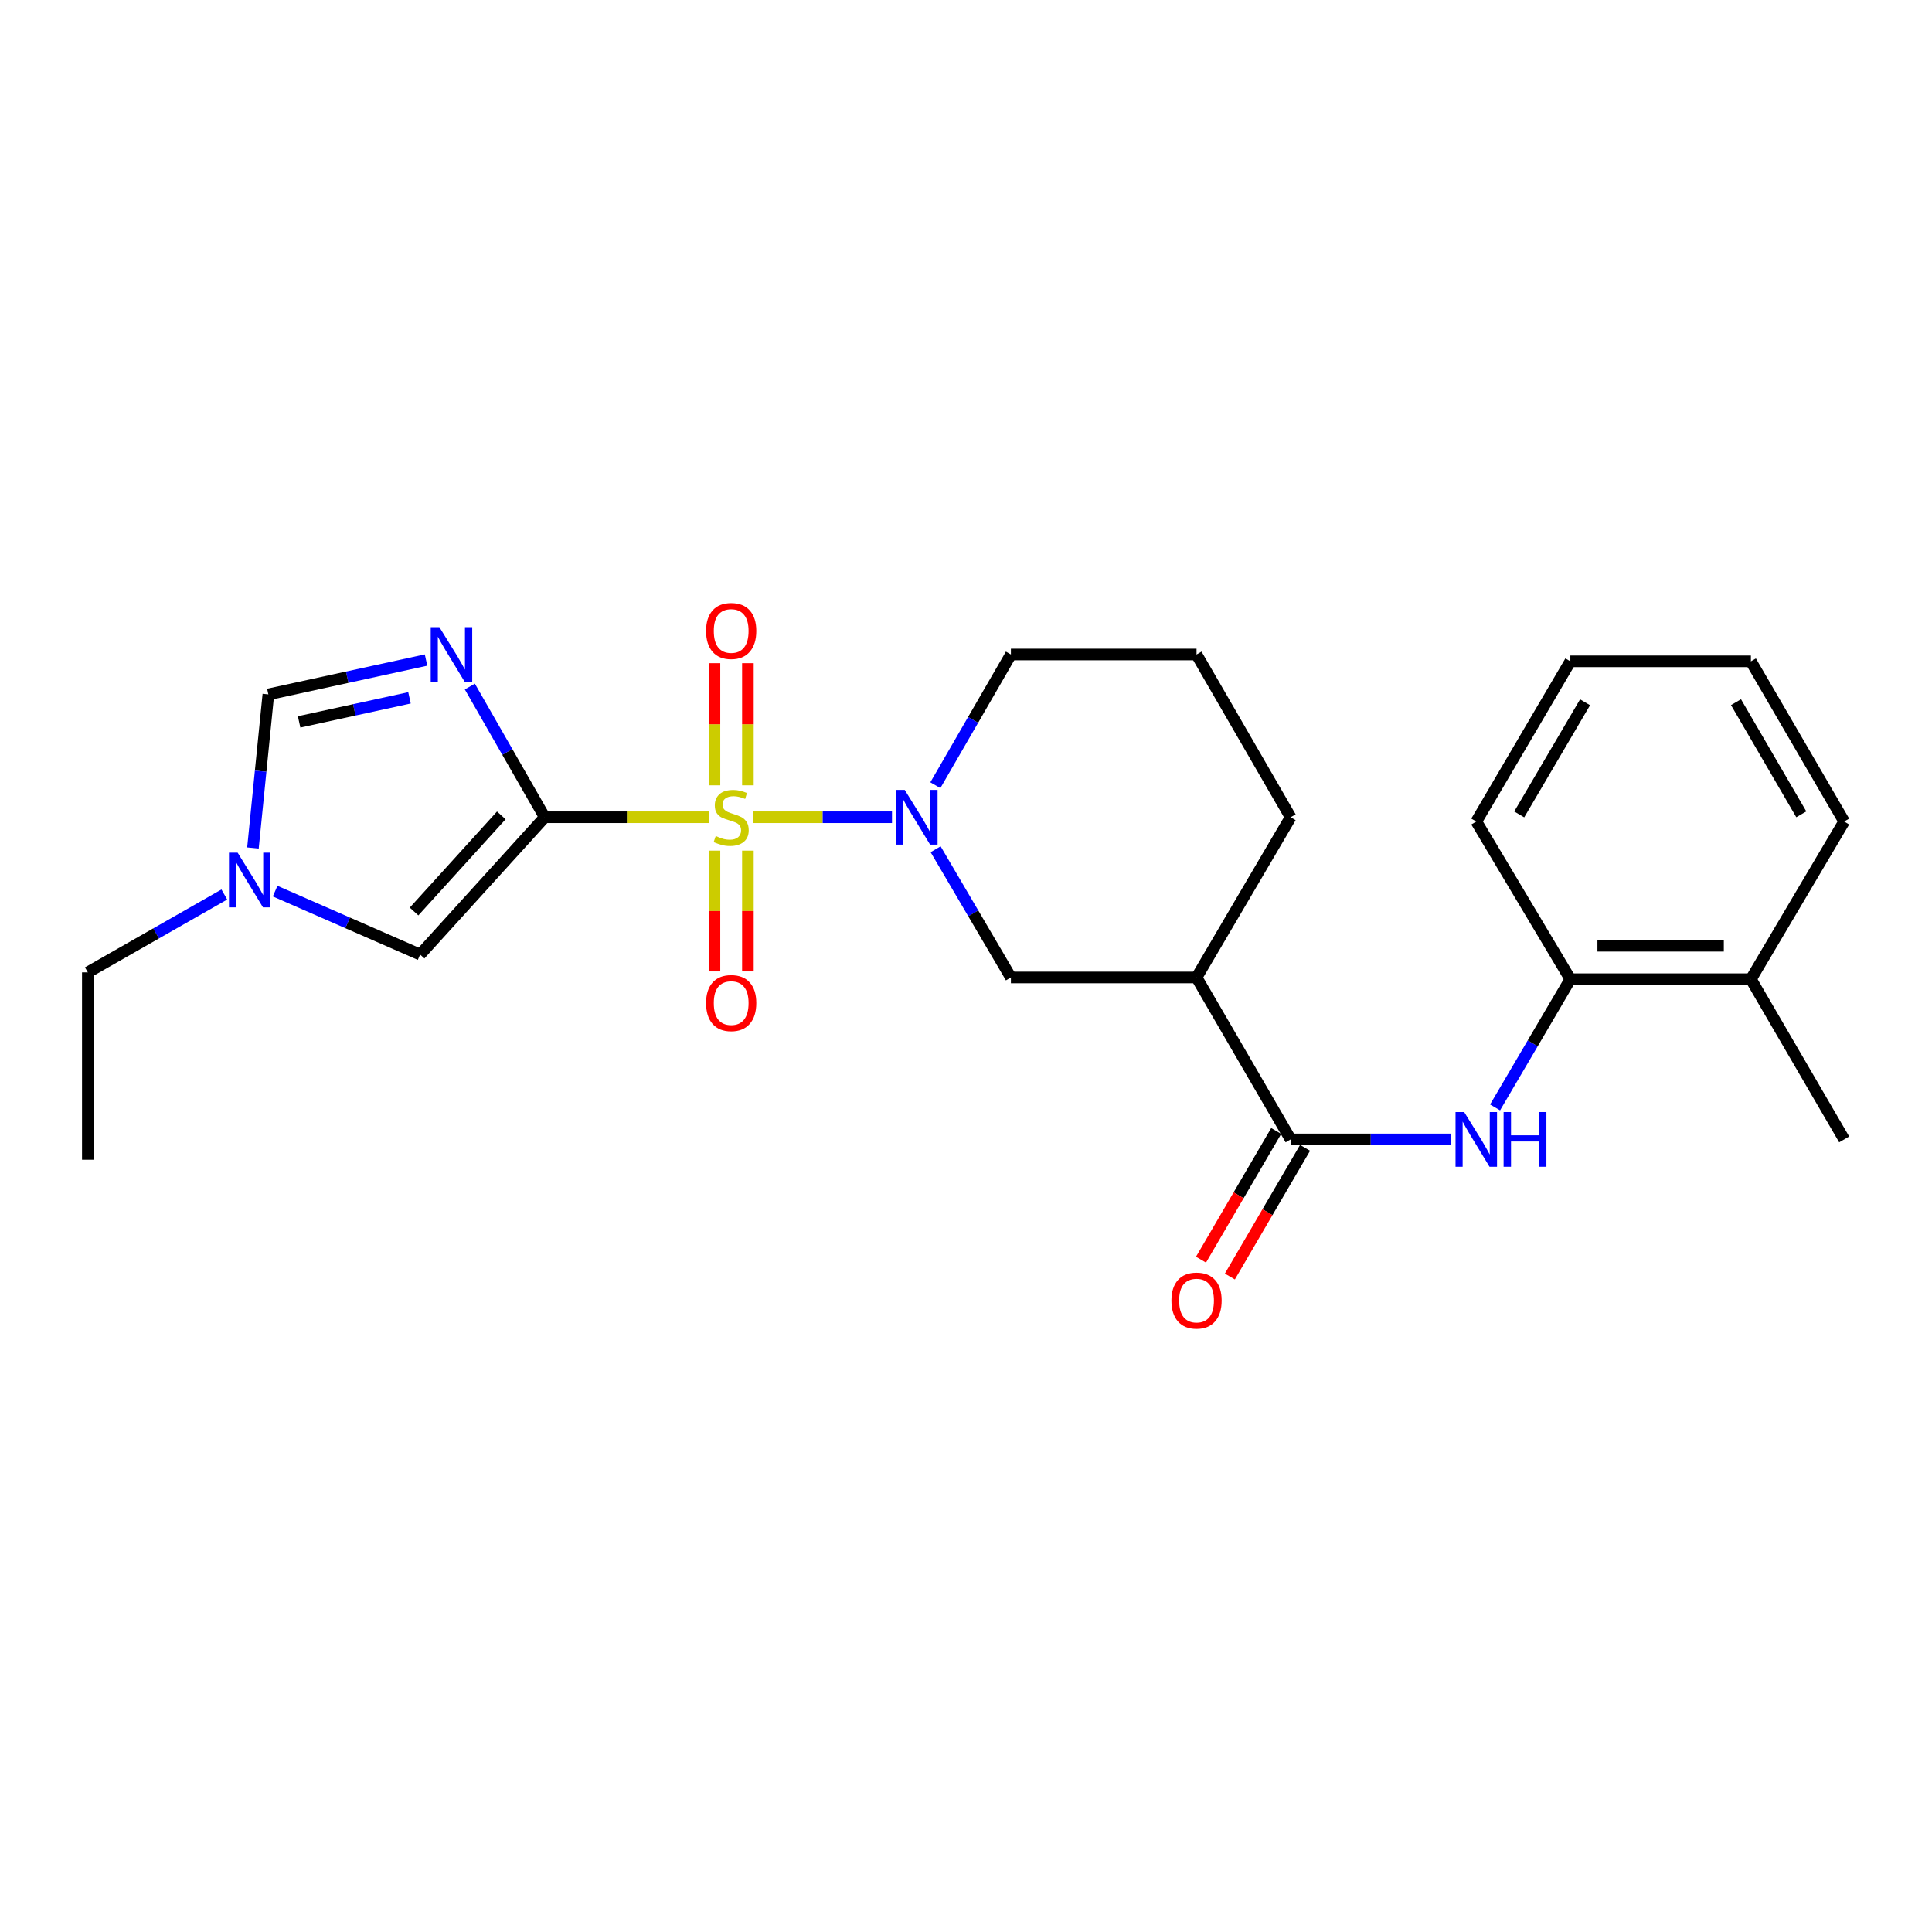 <?xml version='1.0' encoding='iso-8859-1'?>
<svg version='1.1' baseProfile='full'
              xmlns='http://www.w3.org/2000/svg'
                      xmlns:rdkit='http://www.rdkit.org/xml'
                      xmlns:xlink='http://www.w3.org/1999/xlink'
                  xml:space='preserve'
width='1000px' height='1000px' viewBox='0 0 1000 1000'>
<!-- END OF HEADER -->
<rect style='opacity:1.0;fill:#FFFFFF;stroke:none' width='1000' height='1000' x='0' y='0'> </rect>
<path class='bond-0' d='M 366.968,423.012 L 324.464,423.012' style='fill:none;fill-rule:evenodd;stroke:#CCCC00;stroke-width:6px;stroke-linecap:butt;stroke-linejoin:miter;stroke-opacity:1' />
<path class='bond-0' d='M 324.464,423.012 L 281.959,423.012' style='fill:none;fill-rule:evenodd;stroke:#000000;stroke-width:6px;stroke-linecap:butt;stroke-linejoin:miter;stroke-opacity:1' />
<path class='bond-2' d='M 389.943,423.012 L 425.818,423.012' style='fill:none;fill-rule:evenodd;stroke:#CCCC00;stroke-width:6px;stroke-linecap:butt;stroke-linejoin:miter;stroke-opacity:1' />
<path class='bond-2' d='M 425.818,423.012 L 461.693,423.012' style='fill:none;fill-rule:evenodd;stroke:#0000FF;stroke-width:6px;stroke-linecap:butt;stroke-linejoin:miter;stroke-opacity:1' />
<path class='bond-10' d='M 369.81,440.295 L 369.81,471.552' style='fill:none;fill-rule:evenodd;stroke:#CCCC00;stroke-width:6px;stroke-linecap:butt;stroke-linejoin:miter;stroke-opacity:1' />
<path class='bond-10' d='M 369.81,471.552 L 369.81,502.81' style='fill:none;fill-rule:evenodd;stroke:#FF0000;stroke-width:6px;stroke-linecap:butt;stroke-linejoin:miter;stroke-opacity:1' />
<path class='bond-10' d='M 387.111,440.295 L 387.111,471.552' style='fill:none;fill-rule:evenodd;stroke:#CCCC00;stroke-width:6px;stroke-linecap:butt;stroke-linejoin:miter;stroke-opacity:1' />
<path class='bond-10' d='M 387.111,471.552 L 387.111,502.81' style='fill:none;fill-rule:evenodd;stroke:#FF0000;stroke-width:6px;stroke-linecap:butt;stroke-linejoin:miter;stroke-opacity:1' />
<path class='bond-11' d='M 387.111,406.48 L 387.111,374.87' style='fill:none;fill-rule:evenodd;stroke:#CCCC00;stroke-width:6px;stroke-linecap:butt;stroke-linejoin:miter;stroke-opacity:1' />
<path class='bond-11' d='M 387.111,374.87 L 387.111,343.261' style='fill:none;fill-rule:evenodd;stroke:#FF0000;stroke-width:6px;stroke-linecap:butt;stroke-linejoin:miter;stroke-opacity:1' />
<path class='bond-11' d='M 369.81,406.48 L 369.81,374.87' style='fill:none;fill-rule:evenodd;stroke:#CCCC00;stroke-width:6px;stroke-linecap:butt;stroke-linejoin:miter;stroke-opacity:1' />
<path class='bond-11' d='M 369.81,374.87 L 369.81,343.261' style='fill:none;fill-rule:evenodd;stroke:#FF0000;stroke-width:6px;stroke-linecap:butt;stroke-linejoin:miter;stroke-opacity:1' />
<path class='bond-1' d='M 281.959,423.012 L 262.573,389.183' style='fill:none;fill-rule:evenodd;stroke:#000000;stroke-width:6px;stroke-linecap:butt;stroke-linejoin:miter;stroke-opacity:1' />
<path class='bond-1' d='M 262.573,389.183 L 243.186,355.354' style='fill:none;fill-rule:evenodd;stroke:#0000FF;stroke-width:6px;stroke-linecap:butt;stroke-linejoin:miter;stroke-opacity:1' />
<path class='bond-3' d='M 281.959,423.012 L 217.455,494.091' style='fill:none;fill-rule:evenodd;stroke:#000000;stroke-width:6px;stroke-linecap:butt;stroke-linejoin:miter;stroke-opacity:1' />
<path class='bond-3' d='M 259.472,422.047 L 214.319,471.802' style='fill:none;fill-rule:evenodd;stroke:#000000;stroke-width:6px;stroke-linecap:butt;stroke-linejoin:miter;stroke-opacity:1' />
<path class='bond-7' d='M 220.515,341.634 L 179.707,350.523' style='fill:none;fill-rule:evenodd;stroke:#0000FF;stroke-width:6px;stroke-linecap:butt;stroke-linejoin:miter;stroke-opacity:1' />
<path class='bond-7' d='M 179.707,350.523 L 138.899,359.412' style='fill:none;fill-rule:evenodd;stroke:#000000;stroke-width:6px;stroke-linecap:butt;stroke-linejoin:miter;stroke-opacity:1' />
<path class='bond-7' d='M 211.955,361.205 L 183.389,367.427' style='fill:none;fill-rule:evenodd;stroke:#0000FF;stroke-width:6px;stroke-linecap:butt;stroke-linejoin:miter;stroke-opacity:1' />
<path class='bond-7' d='M 183.389,367.427 L 154.824,373.65' style='fill:none;fill-rule:evenodd;stroke:#000000;stroke-width:6px;stroke-linecap:butt;stroke-linejoin:miter;stroke-opacity:1' />
<path class='bond-9' d='M 484.275,439.576 L 503.758,472.754' style='fill:none;fill-rule:evenodd;stroke:#0000FF;stroke-width:6px;stroke-linecap:butt;stroke-linejoin:miter;stroke-opacity:1' />
<path class='bond-9' d='M 503.758,472.754 L 523.241,505.932' style='fill:none;fill-rule:evenodd;stroke:#000000;stroke-width:6px;stroke-linecap:butt;stroke-linejoin:miter;stroke-opacity:1' />
<path class='bond-15' d='M 484.139,406.42 L 503.69,372.593' style='fill:none;fill-rule:evenodd;stroke:#0000FF;stroke-width:6px;stroke-linecap:butt;stroke-linejoin:miter;stroke-opacity:1' />
<path class='bond-15' d='M 503.69,372.593 L 523.241,338.766' style='fill:none;fill-rule:evenodd;stroke:#000000;stroke-width:6px;stroke-linecap:butt;stroke-linejoin:miter;stroke-opacity:1' />
<path class='bond-8' d='M 217.455,494.091 L 179.93,477.671' style='fill:none;fill-rule:evenodd;stroke:#000000;stroke-width:6px;stroke-linecap:butt;stroke-linejoin:miter;stroke-opacity:1' />
<path class='bond-8' d='M 179.93,477.671 L 142.405,461.252' style='fill:none;fill-rule:evenodd;stroke:#0000FF;stroke-width:6px;stroke-linecap:butt;stroke-linejoin:miter;stroke-opacity:1' />
<path class='bond-4' d='M 668.031,589.756 L 619.329,505.932' style='fill:none;fill-rule:evenodd;stroke:#000000;stroke-width:6px;stroke-linecap:butt;stroke-linejoin:miter;stroke-opacity:1' />
<path class='bond-6' d='M 668.031,589.756 L 709.504,589.756' style='fill:none;fill-rule:evenodd;stroke:#000000;stroke-width:6px;stroke-linecap:butt;stroke-linejoin:miter;stroke-opacity:1' />
<path class='bond-6' d='M 709.504,589.756 L 750.977,589.756' style='fill:none;fill-rule:evenodd;stroke:#0000FF;stroke-width:6px;stroke-linecap:butt;stroke-linejoin:miter;stroke-opacity:1' />
<path class='bond-13' d='M 660.562,585.391 L 641.1,618.696' style='fill:none;fill-rule:evenodd;stroke:#000000;stroke-width:6px;stroke-linecap:butt;stroke-linejoin:miter;stroke-opacity:1' />
<path class='bond-13' d='M 641.1,618.696 L 621.638,652.001' style='fill:none;fill-rule:evenodd;stroke:#FF0000;stroke-width:6px;stroke-linecap:butt;stroke-linejoin:miter;stroke-opacity:1' />
<path class='bond-13' d='M 675.5,594.12 L 656.038,627.425' style='fill:none;fill-rule:evenodd;stroke:#000000;stroke-width:6px;stroke-linecap:butt;stroke-linejoin:miter;stroke-opacity:1' />
<path class='bond-13' d='M 656.038,627.425 L 636.576,660.73' style='fill:none;fill-rule:evenodd;stroke:#FF0000;stroke-width:6px;stroke-linecap:butt;stroke-linejoin:miter;stroke-opacity:1' />
<path class='bond-5' d='M 619.329,505.932 L 523.241,505.932' style='fill:none;fill-rule:evenodd;stroke:#000000;stroke-width:6px;stroke-linecap:butt;stroke-linejoin:miter;stroke-opacity:1' />
<path class='bond-26' d='M 619.329,505.932 L 668.031,423.012' style='fill:none;fill-rule:evenodd;stroke:#000000;stroke-width:6px;stroke-linecap:butt;stroke-linejoin:miter;stroke-opacity:1' />
<path class='bond-12' d='M 773.846,573.192 L 793.329,540.014' style='fill:none;fill-rule:evenodd;stroke:#0000FF;stroke-width:6px;stroke-linecap:butt;stroke-linejoin:miter;stroke-opacity:1' />
<path class='bond-12' d='M 793.329,540.014 L 812.812,506.836' style='fill:none;fill-rule:evenodd;stroke:#000000;stroke-width:6px;stroke-linecap:butt;stroke-linejoin:miter;stroke-opacity:1' />
<path class='bond-25' d='M 138.899,359.412 L 134.91,399.169' style='fill:none;fill-rule:evenodd;stroke:#000000;stroke-width:6px;stroke-linecap:butt;stroke-linejoin:miter;stroke-opacity:1' />
<path class='bond-25' d='M 134.91,399.169 L 130.922,438.926' style='fill:none;fill-rule:evenodd;stroke:#0000FF;stroke-width:6px;stroke-linecap:butt;stroke-linejoin:miter;stroke-opacity:1' />
<path class='bond-17' d='M 116.107,463.001 L 80.781,483.15' style='fill:none;fill-rule:evenodd;stroke:#0000FF;stroke-width:6px;stroke-linecap:butt;stroke-linejoin:miter;stroke-opacity:1' />
<path class='bond-17' d='M 80.781,483.15 L 45.455,503.299' style='fill:none;fill-rule:evenodd;stroke:#000000;stroke-width:6px;stroke-linecap:butt;stroke-linejoin:miter;stroke-opacity:1' />
<path class='bond-14' d='M 812.812,506.836 L 906.266,506.836' style='fill:none;fill-rule:evenodd;stroke:#000000;stroke-width:6px;stroke-linecap:butt;stroke-linejoin:miter;stroke-opacity:1' />
<path class='bond-14' d='M 826.83,489.535 L 892.248,489.535' style='fill:none;fill-rule:evenodd;stroke:#000000;stroke-width:6px;stroke-linecap:butt;stroke-linejoin:miter;stroke-opacity:1' />
<path class='bond-19' d='M 812.812,506.836 L 764.119,425.223' style='fill:none;fill-rule:evenodd;stroke:#000000;stroke-width:6px;stroke-linecap:butt;stroke-linejoin:miter;stroke-opacity:1' />
<path class='bond-20' d='M 906.266,506.836 L 954.545,589.756' style='fill:none;fill-rule:evenodd;stroke:#000000;stroke-width:6px;stroke-linecap:butt;stroke-linejoin:miter;stroke-opacity:1' />
<path class='bond-21' d='M 906.266,506.836 L 954.545,425.223' style='fill:none;fill-rule:evenodd;stroke:#000000;stroke-width:6px;stroke-linecap:butt;stroke-linejoin:miter;stroke-opacity:1' />
<path class='bond-18' d='M 523.241,338.766 L 619.329,338.766' style='fill:none;fill-rule:evenodd;stroke:#000000;stroke-width:6px;stroke-linecap:butt;stroke-linejoin:miter;stroke-opacity:1' />
<path class='bond-16' d='M 668.031,423.012 L 619.329,338.766' style='fill:none;fill-rule:evenodd;stroke:#000000;stroke-width:6px;stroke-linecap:butt;stroke-linejoin:miter;stroke-opacity:1' />
<path class='bond-22' d='M 45.455,503.299 L 45.455,600.28' style='fill:none;fill-rule:evenodd;stroke:#000000;stroke-width:6px;stroke-linecap:butt;stroke-linejoin:miter;stroke-opacity:1' />
<path class='bond-23' d='M 764.119,425.223 L 812.812,342.303' style='fill:none;fill-rule:evenodd;stroke:#000000;stroke-width:6px;stroke-linecap:butt;stroke-linejoin:miter;stroke-opacity:1' />
<path class='bond-23' d='M 786.342,421.546 L 820.427,363.502' style='fill:none;fill-rule:evenodd;stroke:#000000;stroke-width:6px;stroke-linecap:butt;stroke-linejoin:miter;stroke-opacity:1' />
<path class='bond-27' d='M 954.545,425.223 L 906.266,342.303' style='fill:none;fill-rule:evenodd;stroke:#000000;stroke-width:6px;stroke-linecap:butt;stroke-linejoin:miter;stroke-opacity:1' />
<path class='bond-27' d='M 932.352,421.49 L 898.557,363.446' style='fill:none;fill-rule:evenodd;stroke:#000000;stroke-width:6px;stroke-linecap:butt;stroke-linejoin:miter;stroke-opacity:1' />
<path class='bond-24' d='M 812.812,342.303 L 906.266,342.303' style='fill:none;fill-rule:evenodd;stroke:#000000;stroke-width:6px;stroke-linecap:butt;stroke-linejoin:miter;stroke-opacity:1' />
<path  class='atom-0' d='M 370.46 432.732
Q 370.78 432.852, 372.1 433.412
Q 373.42 433.972, 374.86 434.332
Q 376.34 434.652, 377.78 434.652
Q 380.46 434.652, 382.02 433.372
Q 383.58 432.052, 383.58 429.772
Q 383.58 428.212, 382.78 427.252
Q 382.02 426.292, 380.82 425.772
Q 379.62 425.252, 377.62 424.652
Q 375.1 423.892, 373.58 423.172
Q 372.1 422.452, 371.02 420.932
Q 369.98 419.412, 369.98 416.852
Q 369.98 413.292, 372.38 411.092
Q 374.82 408.892, 379.62 408.892
Q 382.9 408.892, 386.62 410.452
L 385.7 413.532
Q 382.3 412.132, 379.74 412.132
Q 376.98 412.132, 375.46 413.292
Q 373.94 414.412, 373.98 416.372
Q 373.98 417.892, 374.74 418.812
Q 375.54 419.732, 376.66 420.252
Q 377.82 420.772, 379.74 421.372
Q 382.3 422.172, 383.82 422.972
Q 385.34 423.772, 386.42 425.412
Q 387.54 427.012, 387.54 429.772
Q 387.54 433.692, 384.9 435.812
Q 382.3 437.892, 377.94 437.892
Q 375.42 437.892, 373.5 437.332
Q 371.62 436.812, 369.38 435.892
L 370.46 432.732
' fill='#CCCC00'/>
<path  class='atom-2' d='M 227.42 324.606
L 236.7 339.606
Q 237.62 341.086, 239.1 343.766
Q 240.58 346.446, 240.66 346.606
L 240.66 324.606
L 244.42 324.606
L 244.42 352.926
L 240.54 352.926
L 230.58 336.526
Q 229.42 334.606, 228.18 332.406
Q 226.98 330.206, 226.62 329.526
L 226.62 352.926
L 222.94 352.926
L 222.94 324.606
L 227.42 324.606
' fill='#0000FF'/>
<path  class='atom-3' d='M 468.288 408.852
L 477.568 423.852
Q 478.488 425.332, 479.968 428.012
Q 481.448 430.692, 481.528 430.852
L 481.528 408.852
L 485.288 408.852
L 485.288 437.172
L 481.408 437.172
L 471.448 420.772
Q 470.288 418.852, 469.048 416.652
Q 467.848 414.452, 467.488 413.772
L 467.488 437.172
L 463.808 437.172
L 463.808 408.852
L 468.288 408.852
' fill='#0000FF'/>
<path  class='atom-7' d='M 757.859 575.596
L 767.139 590.596
Q 768.059 592.076, 769.539 594.756
Q 771.019 597.436, 771.099 597.596
L 771.099 575.596
L 774.859 575.596
L 774.859 603.916
L 770.979 603.916
L 761.019 587.516
Q 759.859 585.596, 758.619 583.396
Q 757.419 581.196, 757.059 580.516
L 757.059 603.916
L 753.379 603.916
L 753.379 575.596
L 757.859 575.596
' fill='#0000FF'/>
<path  class='atom-7' d='M 778.259 575.596
L 782.099 575.596
L 782.099 587.636
L 796.579 587.636
L 796.579 575.596
L 800.419 575.596
L 800.419 603.916
L 796.579 603.916
L 796.579 590.836
L 782.099 590.836
L 782.099 603.916
L 778.259 603.916
L 778.259 575.596
' fill='#0000FF'/>
<path  class='atom-9' d='M 122.999 441.34
L 132.279 456.34
Q 133.199 457.82, 134.679 460.5
Q 136.159 463.18, 136.239 463.34
L 136.239 441.34
L 139.999 441.34
L 139.999 469.66
L 136.119 469.66
L 126.159 453.26
Q 124.999 451.34, 123.759 449.14
Q 122.559 446.94, 122.199 446.26
L 122.199 469.66
L 118.519 469.66
L 118.519 441.34
L 122.999 441.34
' fill='#0000FF'/>
<path  class='atom-11' d='M 365.46 519.18
Q 365.46 512.38, 368.82 508.58
Q 372.18 504.78, 378.46 504.78
Q 384.74 504.78, 388.1 508.58
Q 391.46 512.38, 391.46 519.18
Q 391.46 526.06, 388.06 529.98
Q 384.66 533.86, 378.46 533.86
Q 372.22 533.86, 368.82 529.98
Q 365.46 526.1, 365.46 519.18
M 378.46 530.66
Q 382.78 530.66, 385.1 527.78
Q 387.46 524.86, 387.46 519.18
Q 387.46 513.62, 385.1 510.82
Q 382.78 507.98, 378.46 507.98
Q 374.14 507.98, 371.78 510.78
Q 369.46 513.58, 369.46 519.18
Q 369.46 524.9, 371.78 527.78
Q 374.14 530.66, 378.46 530.66
' fill='#FF0000'/>
<path  class='atom-12' d='M 365.46 326.582
Q 365.46 319.782, 368.82 315.982
Q 372.18 312.182, 378.46 312.182
Q 384.74 312.182, 388.1 315.982
Q 391.46 319.782, 391.46 326.582
Q 391.46 333.462, 388.06 337.382
Q 384.66 341.262, 378.46 341.262
Q 372.22 341.262, 368.82 337.382
Q 365.46 333.502, 365.46 326.582
M 378.46 338.062
Q 382.78 338.062, 385.1 335.182
Q 387.46 332.262, 387.46 326.582
Q 387.46 321.022, 385.1 318.222
Q 382.78 315.382, 378.46 315.382
Q 374.14 315.382, 371.78 318.182
Q 369.46 320.982, 369.46 326.582
Q 369.46 332.302, 371.78 335.182
Q 374.14 338.062, 378.46 338.062
' fill='#FF0000'/>
<path  class='atom-14' d='M 606.329 673.178
Q 606.329 666.378, 609.689 662.578
Q 613.049 658.778, 619.329 658.778
Q 625.609 658.778, 628.969 662.578
Q 632.329 666.378, 632.329 673.178
Q 632.329 680.058, 628.929 683.978
Q 625.529 687.858, 619.329 687.858
Q 613.089 687.858, 609.689 683.978
Q 606.329 680.098, 606.329 673.178
M 619.329 684.658
Q 623.649 684.658, 625.969 681.778
Q 628.329 678.858, 628.329 673.178
Q 628.329 667.618, 625.969 664.818
Q 623.649 661.978, 619.329 661.978
Q 615.009 661.978, 612.649 664.778
Q 610.329 667.578, 610.329 673.178
Q 610.329 678.898, 612.649 681.778
Q 615.009 684.658, 619.329 684.658
' fill='#FF0000'/>
</svg>

